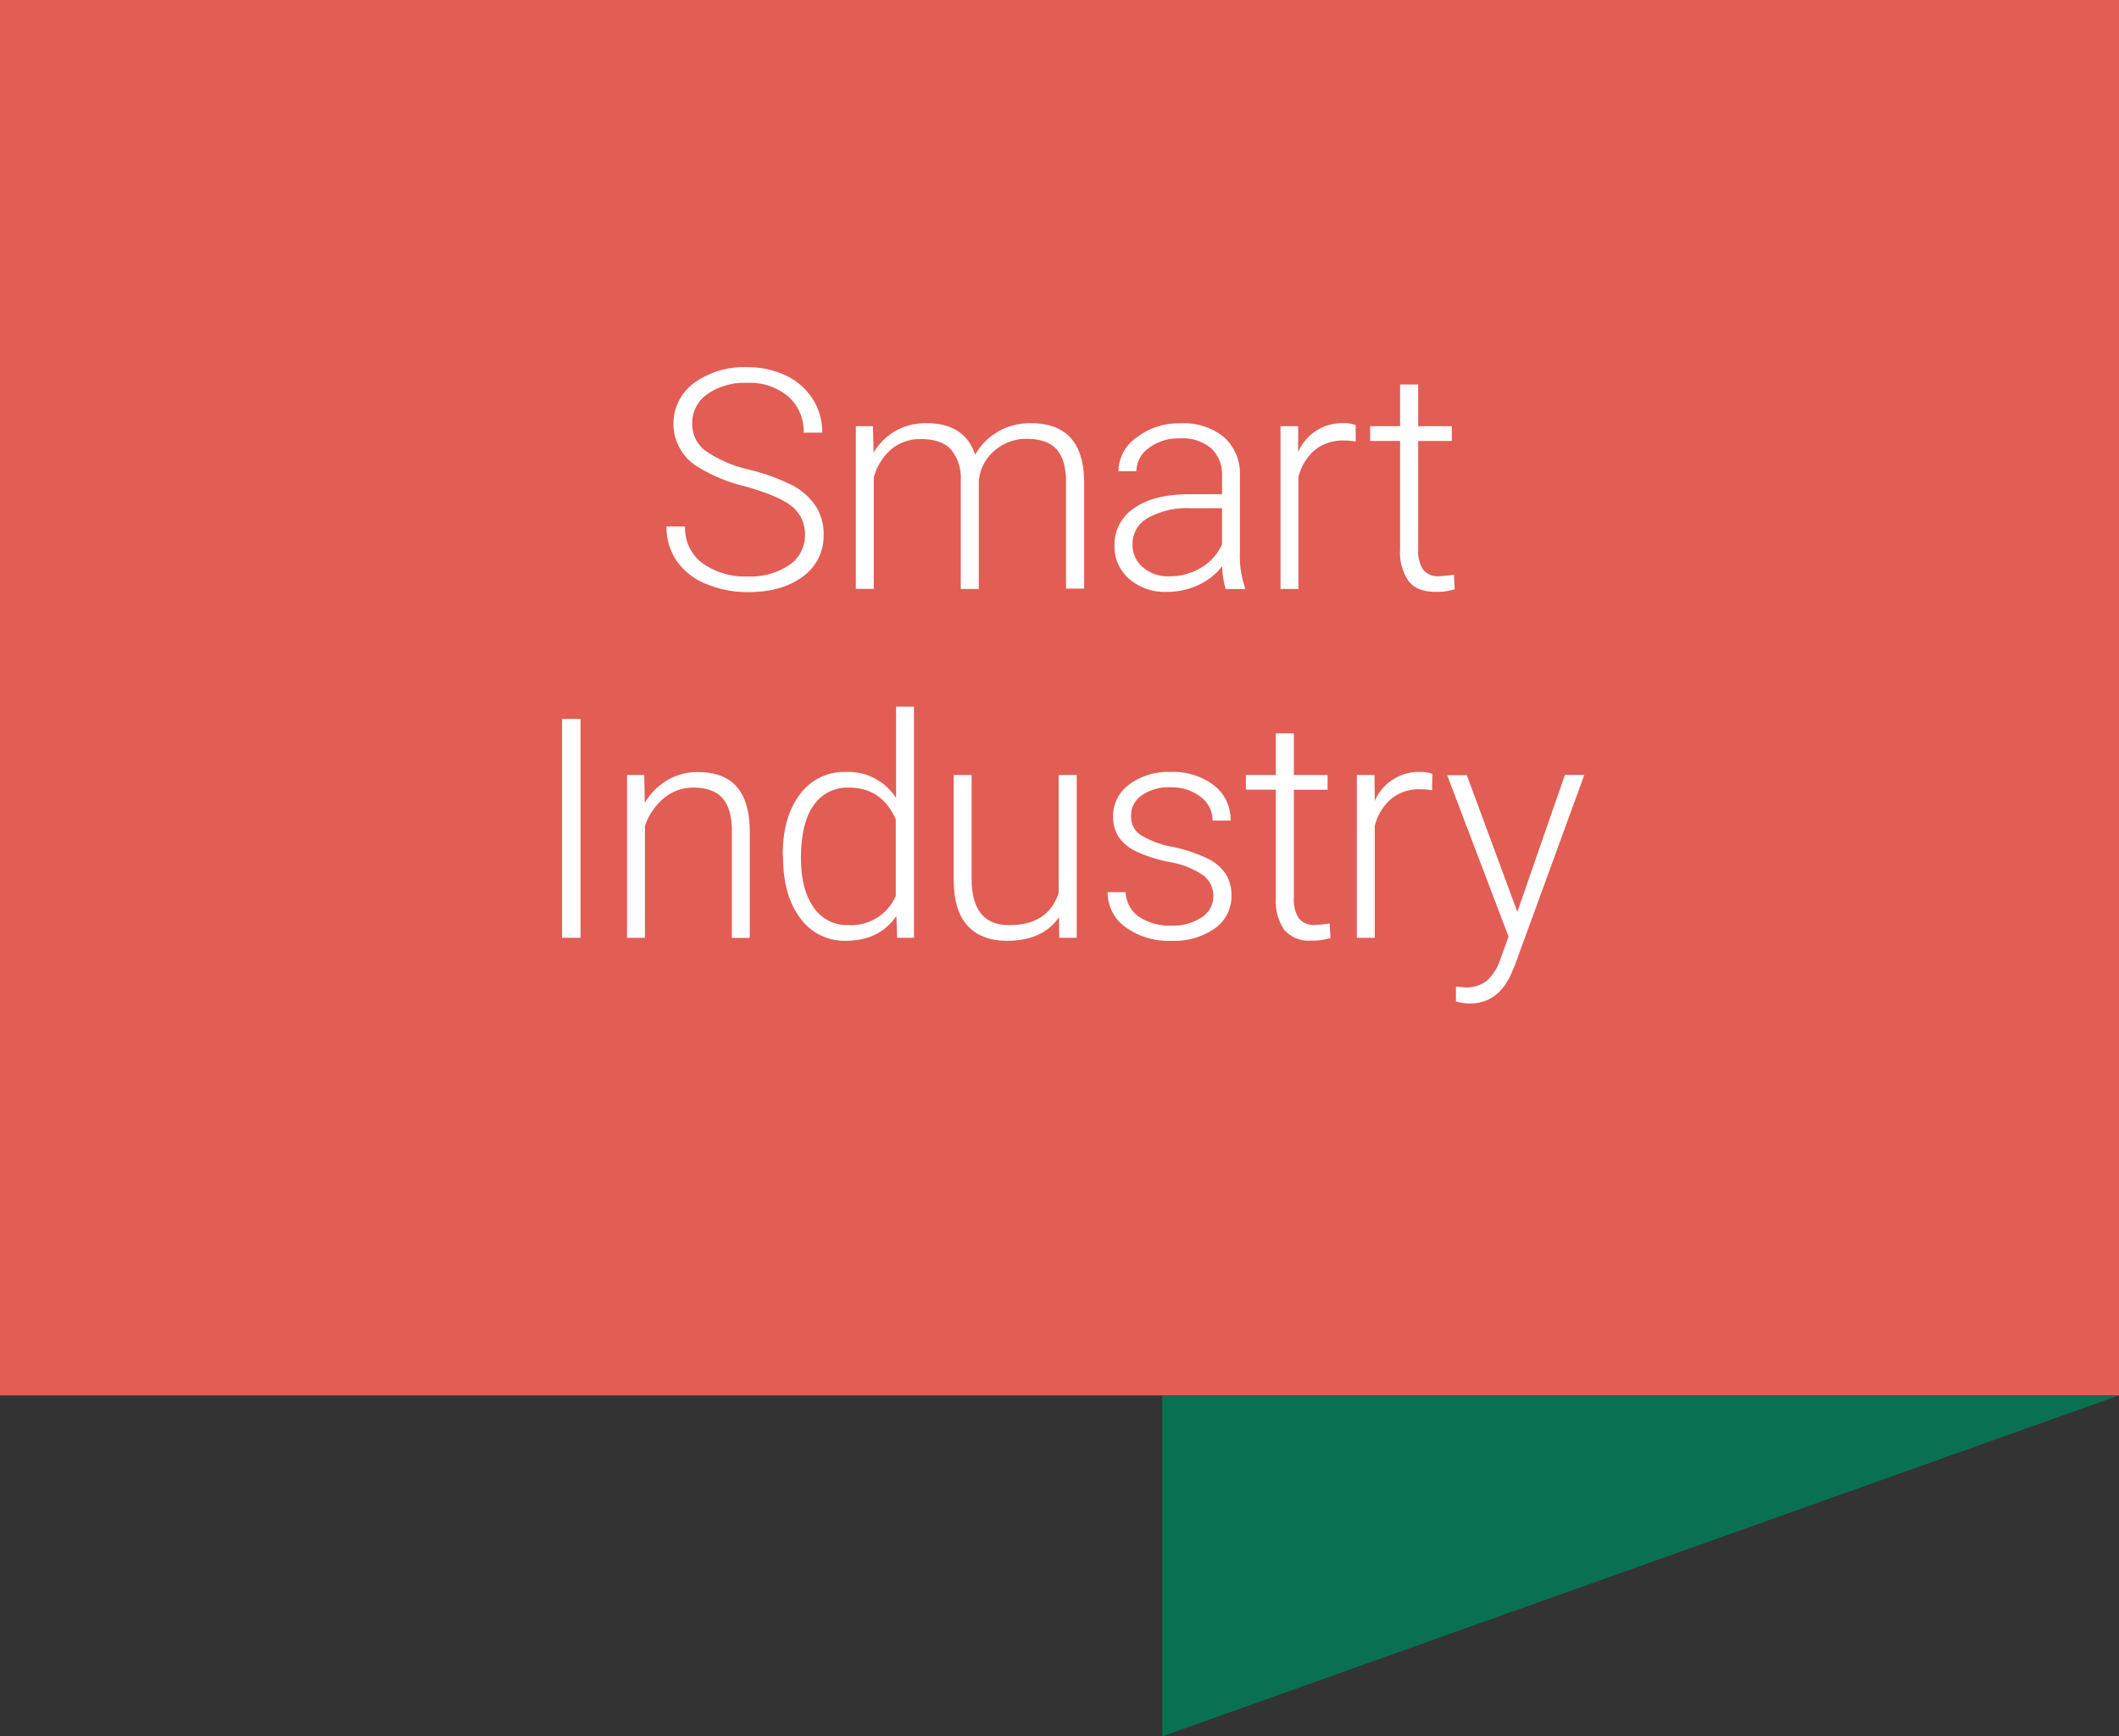 <?xml version="1.0" encoding="UTF-8"?>
<svg xmlns="http://www.w3.org/2000/svg" viewBox="0 0 371.39 304.31">
  <rect x="0" y="0" width="371.39" height="304.31" fill="#333333" stroke="none"/>
  <defs>
    <style>.cls-1{fill:#e25d54;}.cls-2{fill:#097151;}.cls-3{fill:#fff;}</style>
  </defs>
  <g id="Layer_2" data-name="Layer 2">
    <g id="Dizajn">
      <rect class="cls-1" width="371.39" height="244.55"></rect>
      <polygon class="cls-2" points="203.7 304.31 203.7 244.55 371.39 244.55 203.7 304.31"></polygon>
      <path class="cls-3" d="M141.08,93.78a6.22,6.22,0,0,0-2.24-5c-1.5-1.24-4.23-2.41-8.2-3.53a28.61,28.61,0,0,1-8.7-3.65,8.85,8.85,0,0,1-.28-14.49,14.89,14.89,0,0,1,9.27-2.76,15.41,15.41,0,0,1,6.84,1.48,11.25,11.25,0,0,1,4.68,4.11,10.79,10.79,0,0,1,1.66,5.88h-3.27a8,8,0,0,0-2.69-6.33,10.44,10.44,0,0,0-7.22-2.39,11.4,11.4,0,0,0-7,2,6.15,6.15,0,0,0-2.61,5.14,5.83,5.83,0,0,0,2.35,4.78,21.83,21.83,0,0,0,7.51,3.26A35.36,35.36,0,0,1,139,85.12a11.09,11.09,0,0,1,4,3.63,9,9,0,0,1,1.35,5,8.69,8.69,0,0,1-3.63,7.28q-3.61,2.73-9.56,2.74a18.84,18.84,0,0,1-7.44-1.45,11.42,11.42,0,0,1-5.15-4.06,10.49,10.49,0,0,1-1.75-6h3.25a7.64,7.64,0,0,0,3,6.41,12.79,12.79,0,0,0,8.06,2.35,12,12,0,0,0,7.2-2A6.19,6.19,0,0,0,141.08,93.78Z"></path>
      <path class="cls-3" d="M153,74.69l.11,4.64a10.52,10.52,0,0,1,3.95-3.87,10.87,10.87,0,0,1,5.28-1.3q6.75,0,8.57,5.54A10.78,10.78,0,0,1,175,75.6a11.33,11.33,0,0,1,5.65-1.44q9.16,0,9.36,10v19h-3.17V84.42c0-2.55-.56-4.44-1.65-5.67s-2.84-1.84-5.28-1.84a8.38,8.38,0,0,0-5.75,2.2,7.73,7.73,0,0,0-2.61,5.23v18.88h-3.16v-19a7.86,7.86,0,0,0-1.73-5.47c-1.14-1.2-2.88-1.8-5.24-1.8a7.91,7.91,0,0,0-5.11,1.7,9.91,9.91,0,0,0-3.16,5v19.56H150V74.69Z"></path>
      <path class="cls-3" d="M214.82,103.22a14.83,14.83,0,0,1-.61-4,11,11,0,0,1-4.23,3.33,12.88,12.88,0,0,1-5.45,1.18,9.54,9.54,0,0,1-6.65-2.3,7.45,7.45,0,0,1-2.55-5.8,7.65,7.65,0,0,1,3.47-6.59q3.47-2.43,9.66-2.42h5.72V83.39a6.27,6.27,0,0,0-1.88-4.81,7.8,7.8,0,0,0-5.5-1.75,8.57,8.57,0,0,0-5.46,1.69,5,5,0,0,0-2.16,4.06l-3.16,0a7.32,7.32,0,0,1,3.16-5.89,12.14,12.14,0,0,1,7.78-2.5,11.13,11.13,0,0,1,7.53,2.39,8.57,8.57,0,0,1,2.83,6.66v13.5a16.7,16.7,0,0,0,.87,6.19v.32ZM204.9,101a10.6,10.6,0,0,0,5.66-1.53,9,9,0,0,0,3.62-4.08V89.06h-5.64a14.11,14.11,0,0,0-7.38,1.73,5.18,5.18,0,0,0-2.67,4.6,5.11,5.11,0,0,0,1.78,4A6.69,6.69,0,0,0,204.9,101Z"></path>
      <path class="cls-3" d="M237.61,77.38a12,12,0,0,0-2.13-.18,7.75,7.75,0,0,0-5,1.64,9.06,9.06,0,0,0-2.91,4.79v19.59h-3.14V74.69h3.09l0,4.54a8.39,8.39,0,0,1,8-5.07,5.13,5.13,0,0,1,2.08.35Z"></path>
      <path class="cls-3" d="M248.56,67.39v7.3h5.9v2.59h-5.9v19a5.94,5.94,0,0,0,.85,3.53,3.31,3.31,0,0,0,2.86,1.17,19.2,19.2,0,0,0,2.56-.27l.13,2.56a10.15,10.15,0,0,1-3.37.45q-3.26,0-4.72-1.89a8.81,8.81,0,0,1-1.48-5.55v-19h-5.25V74.69h5.25v-7.3Z"></path>
      <path class="cls-3" d="M101.75,164.35H98.51V126h3.24Z"></path>
      <path class="cls-3" d="M112.91,135.82l.1,4.88a11.27,11.27,0,0,1,4-4,10.36,10.36,0,0,1,5.3-1.39q4.59,0,6.83,2.59t2.27,7.75v18.72h-3.14V145.6q0-3.82-1.62-5.69t-5.1-1.88a8,8,0,0,0-5.18,1.84,10.69,10.69,0,0,0-3.34,4.94v19.54H109.9V135.82Z"></path>
      <path class="cls-3" d="M137.19,149.82q0-6.65,3-10.59a9.56,9.56,0,0,1,8.05-3.94,9.93,9.93,0,0,1,8.81,4.56v-16h3.14v40.5h-2.95l-.14-3.8q-3,4.33-8.91,4.33a9.52,9.52,0,0,1-7.95-4q-3-4-3-10.72Zm3.19.55q0,5.46,2.19,8.61a7.09,7.09,0,0,0,6.17,3.15A8.48,8.48,0,0,0,157,157V143.6q-2.45-5.57-8.23-5.57a7.16,7.16,0,0,0-6.19,3.13Q140.38,144.28,140.38,150.37Z"></path>
      <path class="cls-3" d="M185.61,160.74q-2.85,4.14-9.1,4.14c-3,0-5.35-.89-6.94-2.65s-2.39-4.38-2.42-7.85V135.82h3.14V154q0,8.14,6.59,8.14,6.85,0,8.67-5.66V135.82h3.17v28.53h-3.06Z"></path>
      <path class="cls-3" d="M212.66,157.1a4.48,4.48,0,0,0-1.88-3.77,14.6,14.6,0,0,0-5.68-2.23,25.66,25.66,0,0,1-5.9-1.85,7.89,7.89,0,0,1-3.11-2.54,6.41,6.41,0,0,1-1-3.64,6.8,6.8,0,0,1,2.82-5.58,11.44,11.44,0,0,1,7.22-2.2,11.74,11.74,0,0,1,7.66,2.36,7.58,7.58,0,0,1,2.89,6.16h-3.16a5.12,5.12,0,0,0-2.1-4.17,8.3,8.3,0,0,0-5.29-1.66,8.18,8.18,0,0,0-5,1.39,4.26,4.26,0,0,0-1.89,3.6,3.87,3.87,0,0,0,1.57,3.3,16.43,16.43,0,0,0,5.72,2.15,26.69,26.69,0,0,1,6.22,2.09,8,8,0,0,1,3.08,2.66,6.88,6.88,0,0,1,1,3.77,6.81,6.81,0,0,1-2.92,5.77,12.36,12.36,0,0,1-7.6,2.17,12.76,12.76,0,0,1-8.08-2.42,7.4,7.4,0,0,1-3.1-6.1h3.16a5.46,5.46,0,0,0,2.34,4.31,9.5,9.5,0,0,0,5.68,1.54,8.93,8.93,0,0,0,5.32-1.45A4.33,4.33,0,0,0,212.66,157.1Z"></path>
      <path class="cls-3" d="M226.77,128.52v7.3h5.91v2.58h-5.91v19a5.94,5.94,0,0,0,.86,3.53,3.3,3.3,0,0,0,2.86,1.16,18.75,18.75,0,0,0,2.56-.26l.13,2.56a10.19,10.19,0,0,1-3.37.45,5.64,5.64,0,0,1-4.73-1.89,8.92,8.92,0,0,1-1.47-5.55v-19h-5.25v-2.58h5.25v-7.3Z"></path>
      <path class="cls-3" d="M251,138.51a12.08,12.08,0,0,0-2.14-.19,7.72,7.72,0,0,0-5,1.65,9.06,9.06,0,0,0-2.91,4.79v19.59h-3.14V135.82h3.09l.05,4.54a8.39,8.39,0,0,1,8-5.07,5.22,5.22,0,0,1,2.09.35Z"></path>
      <path class="cls-3" d="M265.94,159.81l8.33-24h3.41L265.49,169.2l-.63,1.48q-2.34,5.19-7.25,5.19a8.76,8.76,0,0,1-2.43-.37l0-2.61,1.63.16a5.82,5.82,0,0,0,3.76-1.15A8.69,8.69,0,0,0,263,168l1.4-3.85-10.76-28.29h3.45Z"></path>
    </g>
  </g>
</svg>
